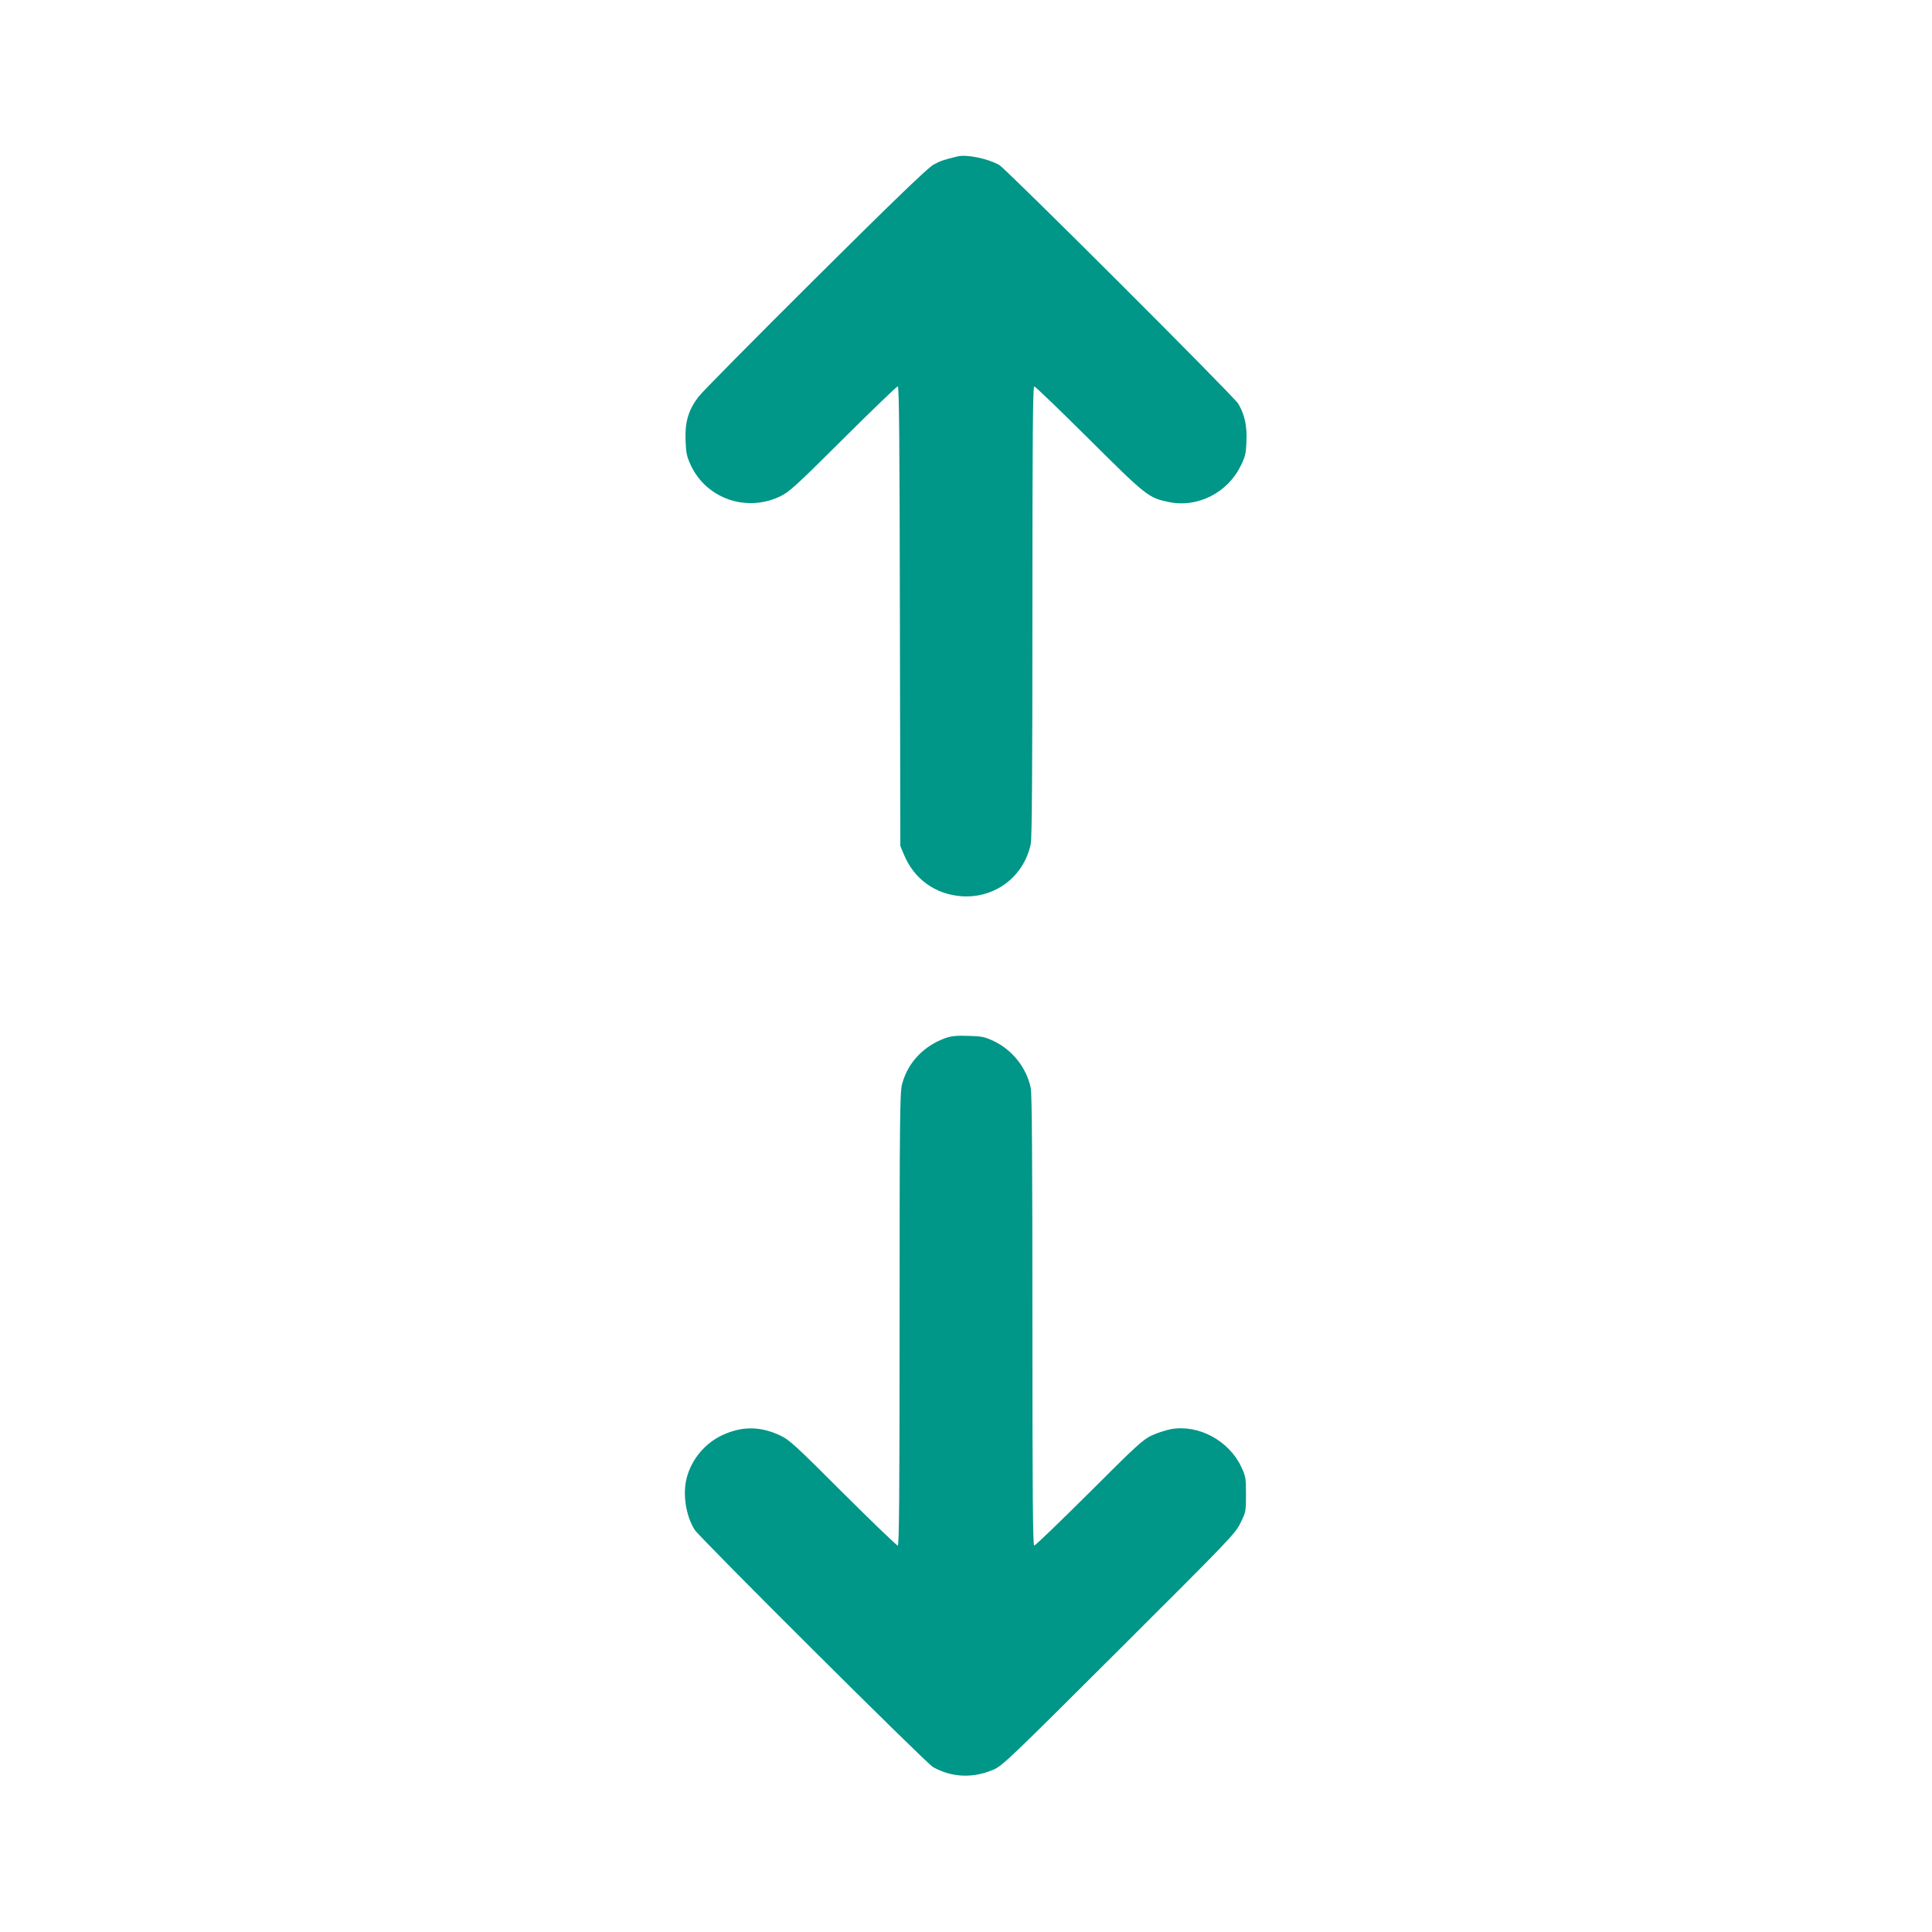 <?xml version="1.0" standalone="no"?>
<!DOCTYPE svg PUBLIC "-//W3C//DTD SVG 20010904//EN"
 "http://www.w3.org/TR/2001/REC-SVG-20010904/DTD/svg10.dtd">
<svg version="1.0" xmlns="http://www.w3.org/2000/svg"
 width="1280pt" height="1280pt" viewBox="0 0 1280 1280"
 preserveAspectRatio="xMidYMid meet">
<g transform="translate(0,1280) scale(0.1,-0.1)"
fill="#009688" stroke="none">
<path d="M6345 11764 c-89 -21 -116 -30 -162 -56 -37 -21 -261 -236 -783 -755
-401 -399 -750 -751 -774 -784 -66 -87 -89 -168 -84 -287 3 -83 8 -107 35
-165 104 -221 369 -313 593 -205 57 27 107 72 415 379 193 192 356 349 363
349 9 0 12 -353 14 -1522 l3 -1523 23 -55 c67 -164 209 -266 385 -278 220 -14
410 130 456 346 8 38 11 485 11 1542 0 1165 3 1490 12 1490 7 0 170 -157 363
-349 380 -378 394 -389 528 -417 190 -40 389 60 477 240 30 60 35 81 38 161 5
102 -12 179 -54 250 -30 50 -1537 1555 -1584 1582 -77 43 -214 71 -275 57z"/>
<path d="M6265 5923 c-147 -53 -252 -164 -289 -308 -14 -52 -16 -236 -16
-1557 0 -1171 -3 -1498 -12 -1498 -7 0 -170 157 -363 349 -316 316 -356 353
-417 381 -132 62 -254 62 -384 1 -113 -53 -202 -159 -234 -281 -29 -107 -6
-254 53 -346 35 -54 1533 -1546 1578 -1571 125 -70 265 -76 402 -17 58 25 115
80 830 793 732 730 770 769 805 840 36 73 37 77 37 190 0 110 -2 120 -32 184
-82 173 -282 280 -463 249 -35 -7 -93 -25 -129 -42 -59 -28 -101 -66 -416
-381 -193 -192 -356 -349 -363 -349 -9 0 -12 325 -12 1490 0 1056 -3 1504 -11
1542 -28 134 -122 252 -246 311 -60 28 -80 32 -168 34 -77 3 -112 -1 -150 -14z"/>
</g>
</svg>
